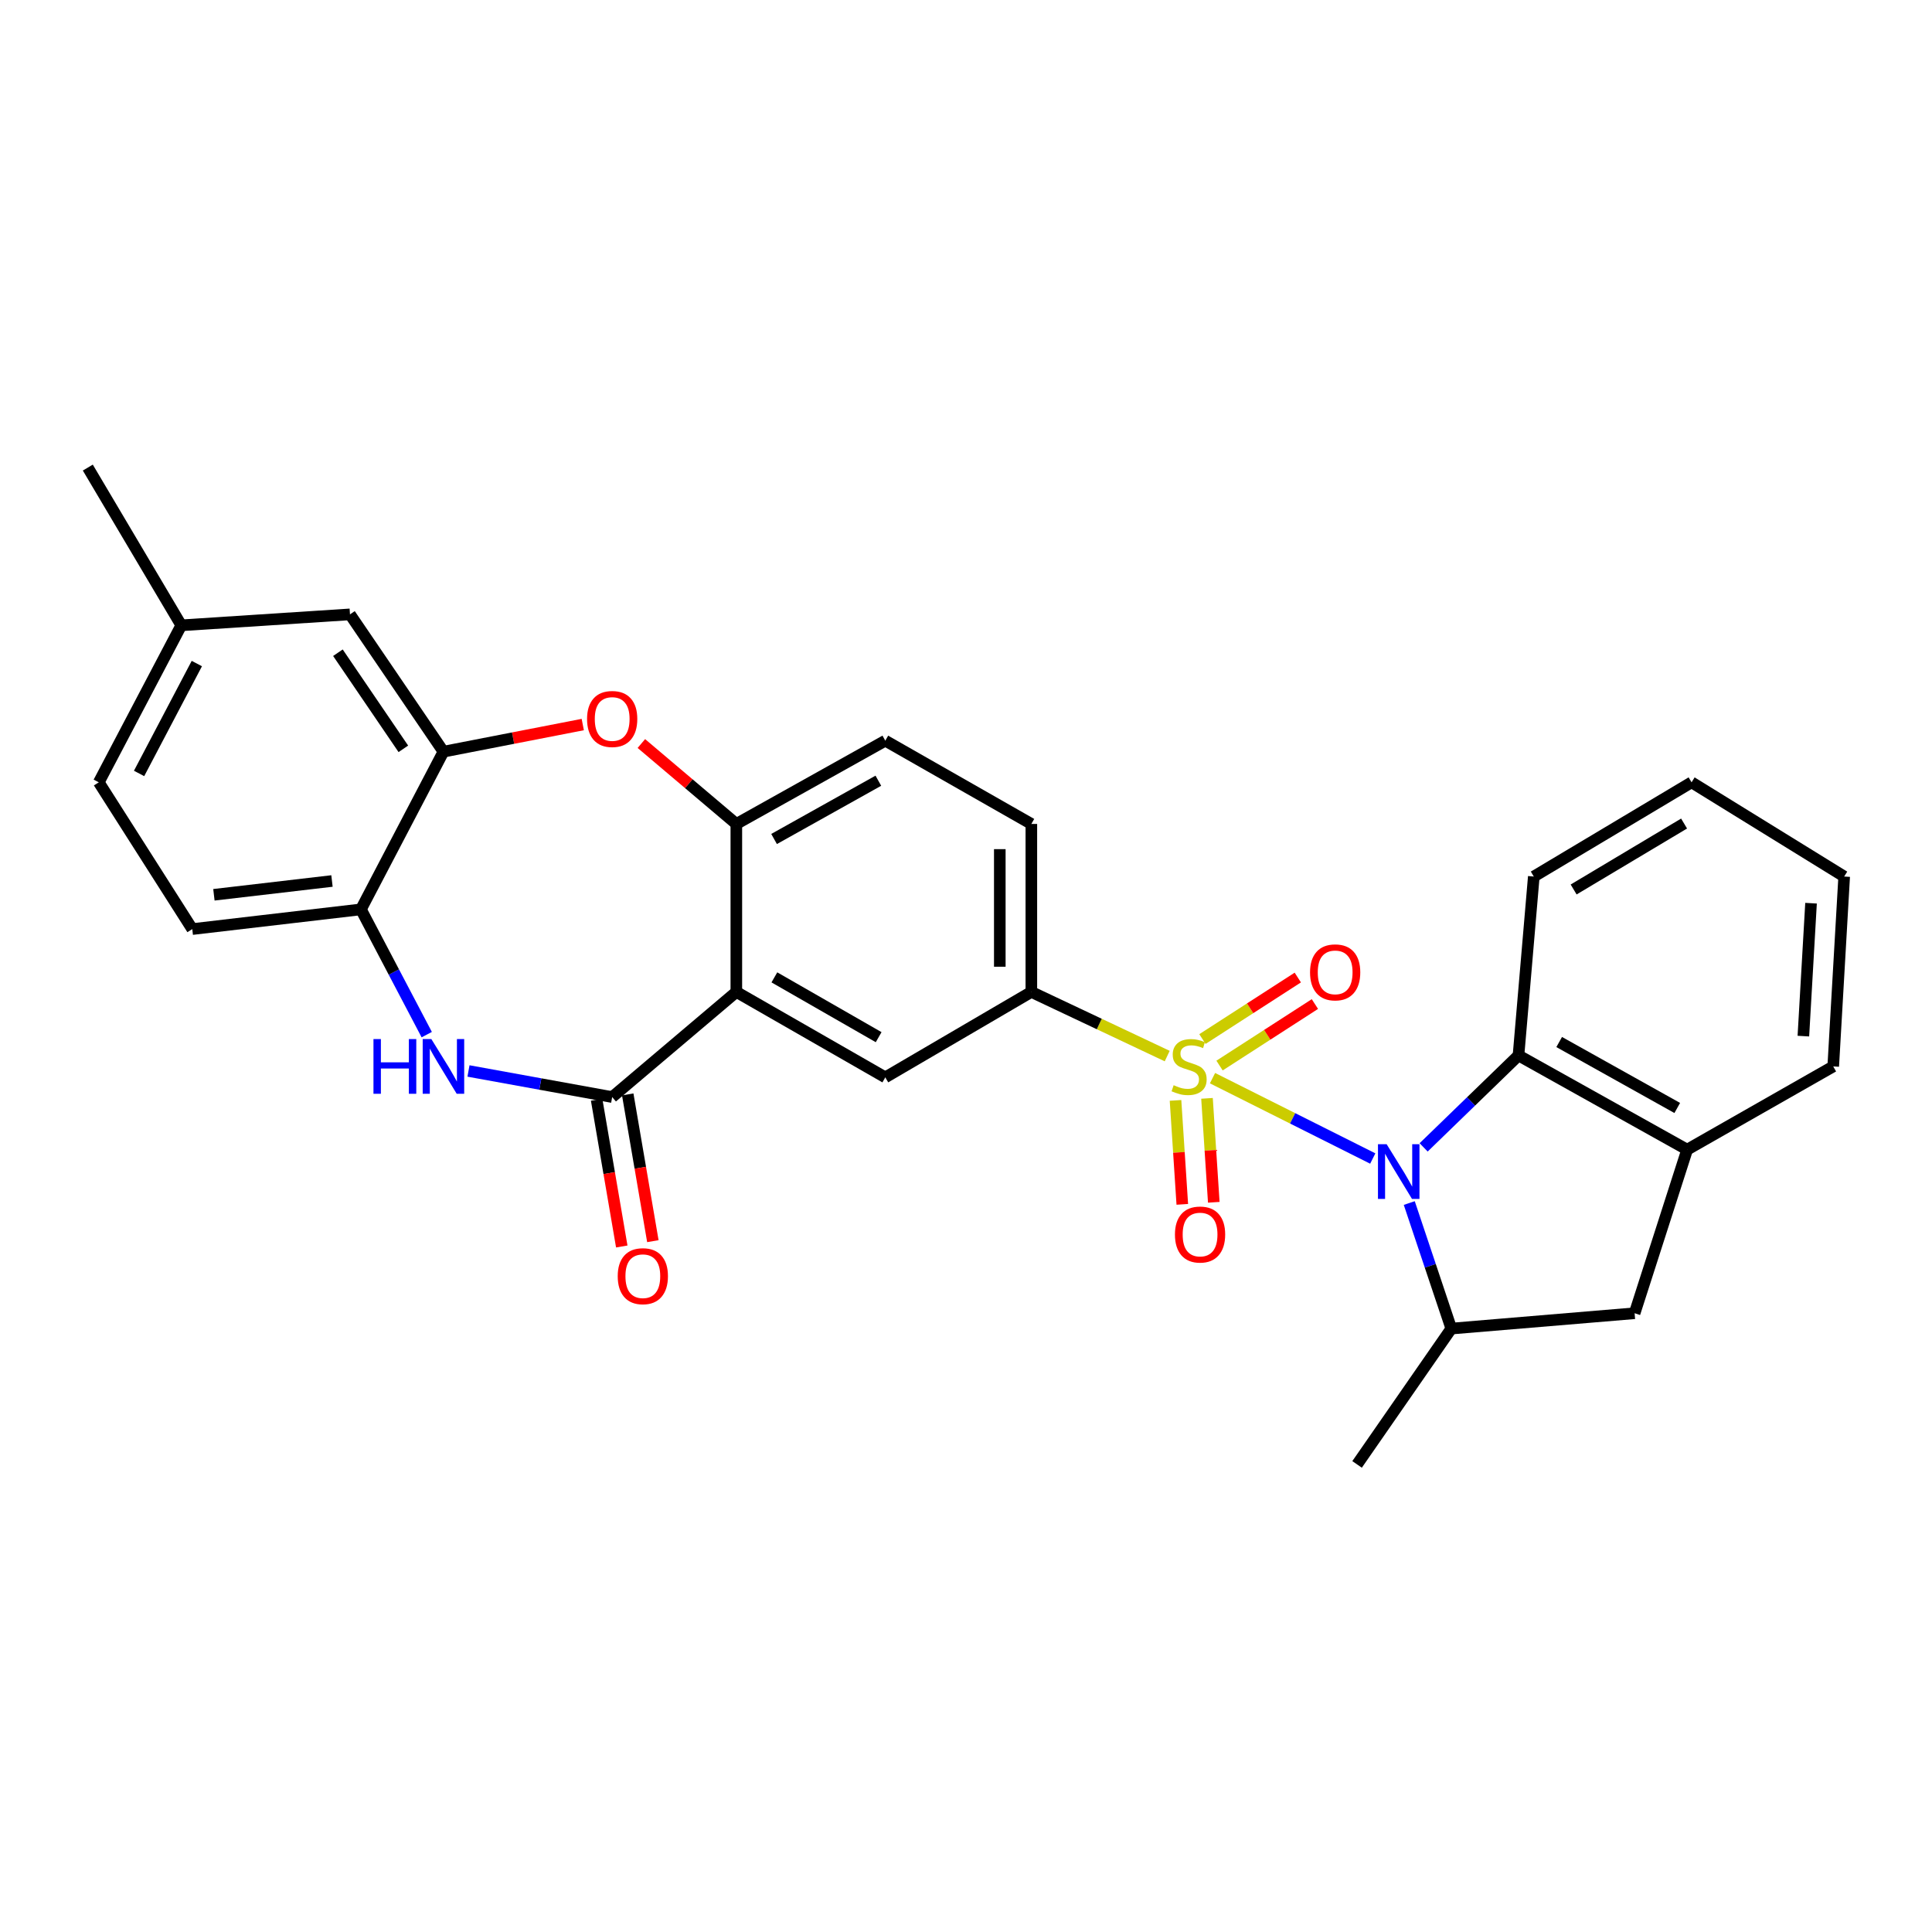 <?xml version='1.0' encoding='iso-8859-1'?>
<svg version='1.1' baseProfile='full'
              xmlns='http://www.w3.org/2000/svg'
                      xmlns:rdkit='http://www.rdkit.org/xml'
                      xmlns:xlink='http://www.w3.org/1999/xlink'
                  xml:space='preserve'
width='1000px' height='1000px' viewBox='0 0 1000 1000'>
<!-- END OF HEADER -->
<rect style='opacity:1.0;fill:#FFFFFF;stroke:none' width='1000' height='1000' x='0' y='0'> </rect>
<path class='bond-0' d='M 627.595,558.054 L 669.067,578.853' style='fill:none;fill-rule:evenodd;stroke:#CCCC00;stroke-width:6px;stroke-linecap:butt;stroke-linejoin:miter;stroke-opacity:1' />
<path class='bond-0' d='M 669.067,578.853 L 710.539,599.651' style='fill:none;fill-rule:evenodd;stroke:#0000FF;stroke-width:6px;stroke-linecap:butt;stroke-linejoin:miter;stroke-opacity:1' />
<path class='bond-4' d='M 604.143,546.625 L 568.983,530.022' style='fill:none;fill-rule:evenodd;stroke:#CCCC00;stroke-width:6px;stroke-linecap:butt;stroke-linejoin:miter;stroke-opacity:1' />
<path class='bond-4' d='M 568.983,530.022 L 533.824,513.419' style='fill:none;fill-rule:evenodd;stroke:#000000;stroke-width:6px;stroke-linecap:butt;stroke-linejoin:miter;stroke-opacity:1' />
<path class='bond-14' d='M 608.445,569.568 L 610.2,596.468' style='fill:none;fill-rule:evenodd;stroke:#CCCC00;stroke-width:6px;stroke-linecap:butt;stroke-linejoin:miter;stroke-opacity:1' />
<path class='bond-14' d='M 610.2,596.468 L 611.954,623.368' style='fill:none;fill-rule:evenodd;stroke:#FF0000;stroke-width:6px;stroke-linecap:butt;stroke-linejoin:miter;stroke-opacity:1' />
<path class='bond-14' d='M 624.742,568.505 L 626.496,595.405' style='fill:none;fill-rule:evenodd;stroke:#CCCC00;stroke-width:6px;stroke-linecap:butt;stroke-linejoin:miter;stroke-opacity:1' />
<path class='bond-14' d='M 626.496,595.405 L 628.251,622.305' style='fill:none;fill-rule:evenodd;stroke:#FF0000;stroke-width:6px;stroke-linecap:butt;stroke-linejoin:miter;stroke-opacity:1' />
<path class='bond-15' d='M 631.236,551.532 L 655.913,535.613' style='fill:none;fill-rule:evenodd;stroke:#CCCC00;stroke-width:6px;stroke-linecap:butt;stroke-linejoin:miter;stroke-opacity:1' />
<path class='bond-15' d='M 655.913,535.613 L 680.591,519.693' style='fill:none;fill-rule:evenodd;stroke:#FF0000;stroke-width:6px;stroke-linecap:butt;stroke-linejoin:miter;stroke-opacity:1' />
<path class='bond-15' d='M 622.383,537.809 L 647.06,521.889' style='fill:none;fill-rule:evenodd;stroke:#CCCC00;stroke-width:6px;stroke-linecap:butt;stroke-linejoin:miter;stroke-opacity:1' />
<path class='bond-15' d='M 647.06,521.889 L 671.738,505.97' style='fill:none;fill-rule:evenodd;stroke:#FF0000;stroke-width:6px;stroke-linecap:butt;stroke-linejoin:miter;stroke-opacity:1' />
<path class='bond-6' d='M 729.434,622.692 L 740.314,655.183' style='fill:none;fill-rule:evenodd;stroke:#0000FF;stroke-width:6px;stroke-linecap:butt;stroke-linejoin:miter;stroke-opacity:1' />
<path class='bond-6' d='M 740.314,655.183 L 751.194,687.674' style='fill:none;fill-rule:evenodd;stroke:#000000;stroke-width:6px;stroke-linecap:butt;stroke-linejoin:miter;stroke-opacity:1' />
<path class='bond-8' d='M 736.873,593.885 L 761.422,570.088' style='fill:none;fill-rule:evenodd;stroke:#0000FF;stroke-width:6px;stroke-linecap:butt;stroke-linejoin:miter;stroke-opacity:1' />
<path class='bond-8' d='M 761.422,570.088 L 785.97,546.29' style='fill:none;fill-rule:evenodd;stroke:#000000;stroke-width:6px;stroke-linecap:butt;stroke-linejoin:miter;stroke-opacity:1' />
<path class='bond-1' d='M 381.126,513.419 L 458.228,557.64' style='fill:none;fill-rule:evenodd;stroke:#000000;stroke-width:6px;stroke-linecap:butt;stroke-linejoin:miter;stroke-opacity:1' />
<path class='bond-1' d='M 400.817,505.886 L 454.788,536.841' style='fill:none;fill-rule:evenodd;stroke:#000000;stroke-width:6px;stroke-linecap:butt;stroke-linejoin:miter;stroke-opacity:1' />
<path class='bond-2' d='M 381.126,513.419 L 316.863,567.838' style='fill:none;fill-rule:evenodd;stroke:#000000;stroke-width:6px;stroke-linecap:butt;stroke-linejoin:miter;stroke-opacity:1' />
<path class='bond-30' d='M 381.126,513.419 L 381.126,426.473' style='fill:none;fill-rule:evenodd;stroke:#000000;stroke-width:6px;stroke-linecap:butt;stroke-linejoin:miter;stroke-opacity:1' />
<path class='bond-3' d='M 316.863,567.838 L 279.674,561.085' style='fill:none;fill-rule:evenodd;stroke:#000000;stroke-width:6px;stroke-linecap:butt;stroke-linejoin:miter;stroke-opacity:1' />
<path class='bond-3' d='M 279.674,561.085 L 242.486,554.332' style='fill:none;fill-rule:evenodd;stroke:#0000FF;stroke-width:6px;stroke-linecap:butt;stroke-linejoin:miter;stroke-opacity:1' />
<path class='bond-16' d='M 308.814,569.217 L 315.321,607.2' style='fill:none;fill-rule:evenodd;stroke:#000000;stroke-width:6px;stroke-linecap:butt;stroke-linejoin:miter;stroke-opacity:1' />
<path class='bond-16' d='M 315.321,607.2 L 321.827,645.182' style='fill:none;fill-rule:evenodd;stroke:#FF0000;stroke-width:6px;stroke-linecap:butt;stroke-linejoin:miter;stroke-opacity:1' />
<path class='bond-16' d='M 324.911,566.46 L 331.418,604.442' style='fill:none;fill-rule:evenodd;stroke:#000000;stroke-width:6px;stroke-linecap:butt;stroke-linejoin:miter;stroke-opacity:1' />
<path class='bond-16' d='M 331.418,604.442 L 337.924,642.425' style='fill:none;fill-rule:evenodd;stroke:#FF0000;stroke-width:6px;stroke-linecap:butt;stroke-linejoin:miter;stroke-opacity:1' />
<path class='bond-11' d='M 220.881,535.523 L 203.85,503.109' style='fill:none;fill-rule:evenodd;stroke:#0000FF;stroke-width:6px;stroke-linecap:butt;stroke-linejoin:miter;stroke-opacity:1' />
<path class='bond-11' d='M 203.85,503.109 L 186.82,470.694' style='fill:none;fill-rule:evenodd;stroke:#000000;stroke-width:6px;stroke-linecap:butt;stroke-linejoin:miter;stroke-opacity:1' />
<path class='bond-9' d='M 533.824,513.419 L 458.228,557.64' style='fill:none;fill-rule:evenodd;stroke:#000000;stroke-width:6px;stroke-linecap:butt;stroke-linejoin:miter;stroke-opacity:1' />
<path class='bond-18' d='M 533.824,513.419 L 533.824,426.473' style='fill:none;fill-rule:evenodd;stroke:#000000;stroke-width:6px;stroke-linecap:butt;stroke-linejoin:miter;stroke-opacity:1' />
<path class='bond-18' d='M 517.493,500.377 L 517.493,439.515' style='fill:none;fill-rule:evenodd;stroke:#000000;stroke-width:6px;stroke-linecap:butt;stroke-linejoin:miter;stroke-opacity:1' />
<path class='bond-5' d='M 331.968,384.852 L 356.547,405.662' style='fill:none;fill-rule:evenodd;stroke:#FF0000;stroke-width:6px;stroke-linecap:butt;stroke-linejoin:miter;stroke-opacity:1' />
<path class='bond-5' d='M 356.547,405.662 L 381.126,426.473' style='fill:none;fill-rule:evenodd;stroke:#000000;stroke-width:6px;stroke-linecap:butt;stroke-linejoin:miter;stroke-opacity:1' />
<path class='bond-10' d='M 301.638,375.026 L 265.582,382.046' style='fill:none;fill-rule:evenodd;stroke:#FF0000;stroke-width:6px;stroke-linecap:butt;stroke-linejoin:miter;stroke-opacity:1' />
<path class='bond-10' d='M 265.582,382.046 L 229.526,389.065' style='fill:none;fill-rule:evenodd;stroke:#000000;stroke-width:6px;stroke-linecap:butt;stroke-linejoin:miter;stroke-opacity:1' />
<path class='bond-13' d='M 751.194,687.674 L 846.069,679.735' style='fill:none;fill-rule:evenodd;stroke:#000000;stroke-width:6px;stroke-linecap:butt;stroke-linejoin:miter;stroke-opacity:1' />
<path class='bond-23' d='M 751.194,687.674 L 702.417,757.98' style='fill:none;fill-rule:evenodd;stroke:#000000;stroke-width:6px;stroke-linecap:butt;stroke-linejoin:miter;stroke-opacity:1' />
<path class='bond-7' d='M 381.126,426.473 L 458.228,383.376' style='fill:none;fill-rule:evenodd;stroke:#000000;stroke-width:6px;stroke-linecap:butt;stroke-linejoin:miter;stroke-opacity:1' />
<path class='bond-7' d='M 400.66,434.264 L 454.631,404.096' style='fill:none;fill-rule:evenodd;stroke:#000000;stroke-width:6px;stroke-linecap:butt;stroke-linejoin:miter;stroke-opacity:1' />
<path class='bond-12' d='M 785.97,546.29 L 873.27,595.057' style='fill:none;fill-rule:evenodd;stroke:#000000;stroke-width:6px;stroke-linecap:butt;stroke-linejoin:miter;stroke-opacity:1' />
<path class='bond-12' d='M 807.03,539.348 L 868.14,573.485' style='fill:none;fill-rule:evenodd;stroke:#000000;stroke-width:6px;stroke-linecap:butt;stroke-linejoin:miter;stroke-opacity:1' />
<path class='bond-24' d='M 785.97,546.29 L 793.891,453.692' style='fill:none;fill-rule:evenodd;stroke:#000000;stroke-width:6px;stroke-linecap:butt;stroke-linejoin:miter;stroke-opacity:1' />
<path class='bond-17' d='M 229.526,389.065 L 181.15,317.997' style='fill:none;fill-rule:evenodd;stroke:#000000;stroke-width:6px;stroke-linecap:butt;stroke-linejoin:miter;stroke-opacity:1' />
<path class='bond-17' d='M 208.77,387.595 L 174.906,337.847' style='fill:none;fill-rule:evenodd;stroke:#000000;stroke-width:6px;stroke-linecap:butt;stroke-linejoin:miter;stroke-opacity:1' />
<path class='bond-32' d='M 229.526,389.065 L 186.82,470.694' style='fill:none;fill-rule:evenodd;stroke:#000000;stroke-width:6px;stroke-linecap:butt;stroke-linejoin:miter;stroke-opacity:1' />
<path class='bond-20' d='M 186.82,470.694 L 99.52,480.892' style='fill:none;fill-rule:evenodd;stroke:#000000;stroke-width:6px;stroke-linecap:butt;stroke-linejoin:miter;stroke-opacity:1' />
<path class='bond-20' d='M 171.83,456.003 L 110.72,463.142' style='fill:none;fill-rule:evenodd;stroke:#000000;stroke-width:6px;stroke-linecap:butt;stroke-linejoin:miter;stroke-opacity:1' />
<path class='bond-25' d='M 873.27,595.057 L 948.875,551.979' style='fill:none;fill-rule:evenodd;stroke:#000000;stroke-width:6px;stroke-linecap:butt;stroke-linejoin:miter;stroke-opacity:1' />
<path class='bond-29' d='M 873.27,595.057 L 846.069,679.735' style='fill:none;fill-rule:evenodd;stroke:#000000;stroke-width:6px;stroke-linecap:butt;stroke-linejoin:miter;stroke-opacity:1' />
<path class='bond-21' d='M 181.15,317.997 L 93.832,323.667' style='fill:none;fill-rule:evenodd;stroke:#000000;stroke-width:6px;stroke-linecap:butt;stroke-linejoin:miter;stroke-opacity:1' />
<path class='bond-19' d='M 533.824,426.473 L 458.228,383.376' style='fill:none;fill-rule:evenodd;stroke:#000000;stroke-width:6px;stroke-linecap:butt;stroke-linejoin:miter;stroke-opacity:1' />
<path class='bond-22' d='M 99.52,480.892 L 51.125,404.925' style='fill:none;fill-rule:evenodd;stroke:#000000;stroke-width:6px;stroke-linecap:butt;stroke-linejoin:miter;stroke-opacity:1' />
<path class='bond-26' d='M 93.832,323.667 L 45.455,242.02' style='fill:none;fill-rule:evenodd;stroke:#000000;stroke-width:6px;stroke-linecap:butt;stroke-linejoin:miter;stroke-opacity:1' />
<path class='bond-33' d='M 93.832,323.667 L 51.125,404.925' style='fill:none;fill-rule:evenodd;stroke:#000000;stroke-width:6px;stroke-linecap:butt;stroke-linejoin:miter;stroke-opacity:1' />
<path class='bond-33' d='M 101.882,343.454 L 71.987,400.334' style='fill:none;fill-rule:evenodd;stroke:#000000;stroke-width:6px;stroke-linecap:butt;stroke-linejoin:miter;stroke-opacity:1' />
<path class='bond-27' d='M 793.891,453.692 L 875.556,404.925' style='fill:none;fill-rule:evenodd;stroke:#000000;stroke-width:6px;stroke-linecap:butt;stroke-linejoin:miter;stroke-opacity:1' />
<path class='bond-27' d='M 814.514,460.398 L 871.68,426.261' style='fill:none;fill-rule:evenodd;stroke:#000000;stroke-width:6px;stroke-linecap:butt;stroke-linejoin:miter;stroke-opacity:1' />
<path class='bond-31' d='M 948.875,551.979 L 954.545,453.692' style='fill:none;fill-rule:evenodd;stroke:#000000;stroke-width:6px;stroke-linecap:butt;stroke-linejoin:miter;stroke-opacity:1' />
<path class='bond-31' d='M 933.421,536.295 L 937.391,467.494' style='fill:none;fill-rule:evenodd;stroke:#000000;stroke-width:6px;stroke-linecap:butt;stroke-linejoin:miter;stroke-opacity:1' />
<path class='bond-28' d='M 875.556,404.925 L 954.545,453.692' style='fill:none;fill-rule:evenodd;stroke:#000000;stroke-width:6px;stroke-linecap:butt;stroke-linejoin:miter;stroke-opacity:1' />
<path  class='atom-0' d='M 607.48 561.699
Q 607.8 561.819, 609.12 562.379
Q 610.44 562.939, 611.88 563.299
Q 613.36 563.619, 614.8 563.619
Q 617.48 563.619, 619.04 562.339
Q 620.6 561.019, 620.6 558.739
Q 620.6 557.179, 619.8 556.219
Q 619.04 555.259, 617.84 554.739
Q 616.64 554.219, 614.64 553.619
Q 612.12 552.859, 610.6 552.139
Q 609.12 551.419, 608.04 549.899
Q 607 548.379, 607 545.819
Q 607 542.259, 609.4 540.059
Q 611.84 537.859, 616.64 537.859
Q 619.92 537.859, 623.64 539.419
L 622.72 542.499
Q 619.32 541.099, 616.76 541.099
Q 614 541.099, 612.48 542.259
Q 610.96 543.379, 611 545.339
Q 611 546.859, 611.76 547.779
Q 612.56 548.699, 613.68 549.219
Q 614.84 549.739, 616.76 550.339
Q 619.32 551.139, 620.84 551.939
Q 622.36 552.739, 623.44 554.379
Q 624.56 555.979, 624.56 558.739
Q 624.56 562.659, 621.92 564.779
Q 619.32 566.859, 614.96 566.859
Q 612.44 566.859, 610.52 566.299
Q 608.64 565.779, 606.4 564.859
L 607.48 561.699
' fill='#CCCC00'/>
<path  class='atom-1' d='M 717.715 592.229
L 726.995 607.229
Q 727.915 608.709, 729.395 611.389
Q 730.875 614.069, 730.955 614.229
L 730.955 592.229
L 734.715 592.229
L 734.715 620.549
L 730.835 620.549
L 720.875 604.149
Q 719.715 602.229, 718.475 600.029
Q 717.275 597.829, 716.915 597.149
L 716.915 620.549
L 713.235 620.549
L 713.235 592.229
L 717.715 592.229
' fill='#0000FF'/>
<path  class='atom-4' d='M 193.306 537.819
L 197.146 537.819
L 197.146 549.859
L 211.626 549.859
L 211.626 537.819
L 215.466 537.819
L 215.466 566.139
L 211.626 566.139
L 211.626 553.059
L 197.146 553.059
L 197.146 566.139
L 193.306 566.139
L 193.306 537.819
' fill='#0000FF'/>
<path  class='atom-4' d='M 223.266 537.819
L 232.546 552.819
Q 233.466 554.299, 234.946 556.979
Q 236.426 559.659, 236.506 559.819
L 236.506 537.819
L 240.266 537.819
L 240.266 566.139
L 236.386 566.139
L 226.426 549.739
Q 225.266 547.819, 224.026 545.619
Q 222.826 543.419, 222.466 542.739
L 222.466 566.139
L 218.786 566.139
L 218.786 537.819
L 223.266 537.819
' fill='#0000FF'/>
<path  class='atom-6' d='M 303.863 372.142
Q 303.863 365.342, 307.223 361.542
Q 310.583 357.742, 316.863 357.742
Q 323.143 357.742, 326.503 361.542
Q 329.863 365.342, 329.863 372.142
Q 329.863 379.022, 326.463 382.942
Q 323.063 386.822, 316.863 386.822
Q 310.623 386.822, 307.223 382.942
Q 303.863 379.062, 303.863 372.142
M 316.863 383.622
Q 321.183 383.622, 323.503 380.742
Q 325.863 377.822, 325.863 372.142
Q 325.863 366.582, 323.503 363.782
Q 321.183 360.942, 316.863 360.942
Q 312.543 360.942, 310.183 363.742
Q 307.863 366.542, 307.863 372.142
Q 307.863 377.862, 310.183 380.742
Q 312.543 383.622, 316.863 383.622
' fill='#FF0000'/>
<path  class='atom-15' d='M 608.151 638.987
Q 608.151 632.187, 611.511 628.387
Q 614.871 624.587, 621.151 624.587
Q 627.431 624.587, 630.791 628.387
Q 634.151 632.187, 634.151 638.987
Q 634.151 645.867, 630.751 649.787
Q 627.351 653.667, 621.151 653.667
Q 614.911 653.667, 611.511 649.787
Q 608.151 645.907, 608.151 638.987
M 621.151 650.467
Q 625.471 650.467, 627.791 647.587
Q 630.151 644.667, 630.151 638.987
Q 630.151 633.427, 627.791 630.627
Q 625.471 627.787, 621.151 627.787
Q 616.831 627.787, 614.471 630.587
Q 612.151 633.387, 612.151 638.987
Q 612.151 644.707, 614.471 647.587
Q 616.831 650.467, 621.151 650.467
' fill='#FF0000'/>
<path  class='atom-16' d='M 678.076 503.292
Q 678.076 496.492, 681.436 492.692
Q 684.796 488.892, 691.076 488.892
Q 697.356 488.892, 700.716 492.692
Q 704.076 496.492, 704.076 503.292
Q 704.076 510.172, 700.676 514.092
Q 697.276 517.972, 691.076 517.972
Q 684.836 517.972, 681.436 514.092
Q 678.076 510.212, 678.076 503.292
M 691.076 514.772
Q 695.396 514.772, 697.716 511.892
Q 700.076 508.972, 700.076 503.292
Q 700.076 497.732, 697.716 494.932
Q 695.396 492.092, 691.076 492.092
Q 686.756 492.092, 684.396 494.892
Q 682.076 497.692, 682.076 503.292
Q 682.076 509.012, 684.396 511.892
Q 686.756 514.772, 691.076 514.772
' fill='#FF0000'/>
<path  class='atom-17' d='M 319.731 660.553
Q 319.731 653.753, 323.091 649.953
Q 326.451 646.153, 332.731 646.153
Q 339.011 646.153, 342.371 649.953
Q 345.731 653.753, 345.731 660.553
Q 345.731 667.433, 342.331 671.353
Q 338.931 675.233, 332.731 675.233
Q 326.491 675.233, 323.091 671.353
Q 319.731 667.473, 319.731 660.553
M 332.731 672.033
Q 337.051 672.033, 339.371 669.153
Q 341.731 666.233, 341.731 660.553
Q 341.731 654.993, 339.371 652.193
Q 337.051 649.353, 332.731 649.353
Q 328.411 649.353, 326.051 652.153
Q 323.731 654.953, 323.731 660.553
Q 323.731 666.273, 326.051 669.153
Q 328.411 672.033, 332.731 672.033
' fill='#FF0000'/>
</svg>
